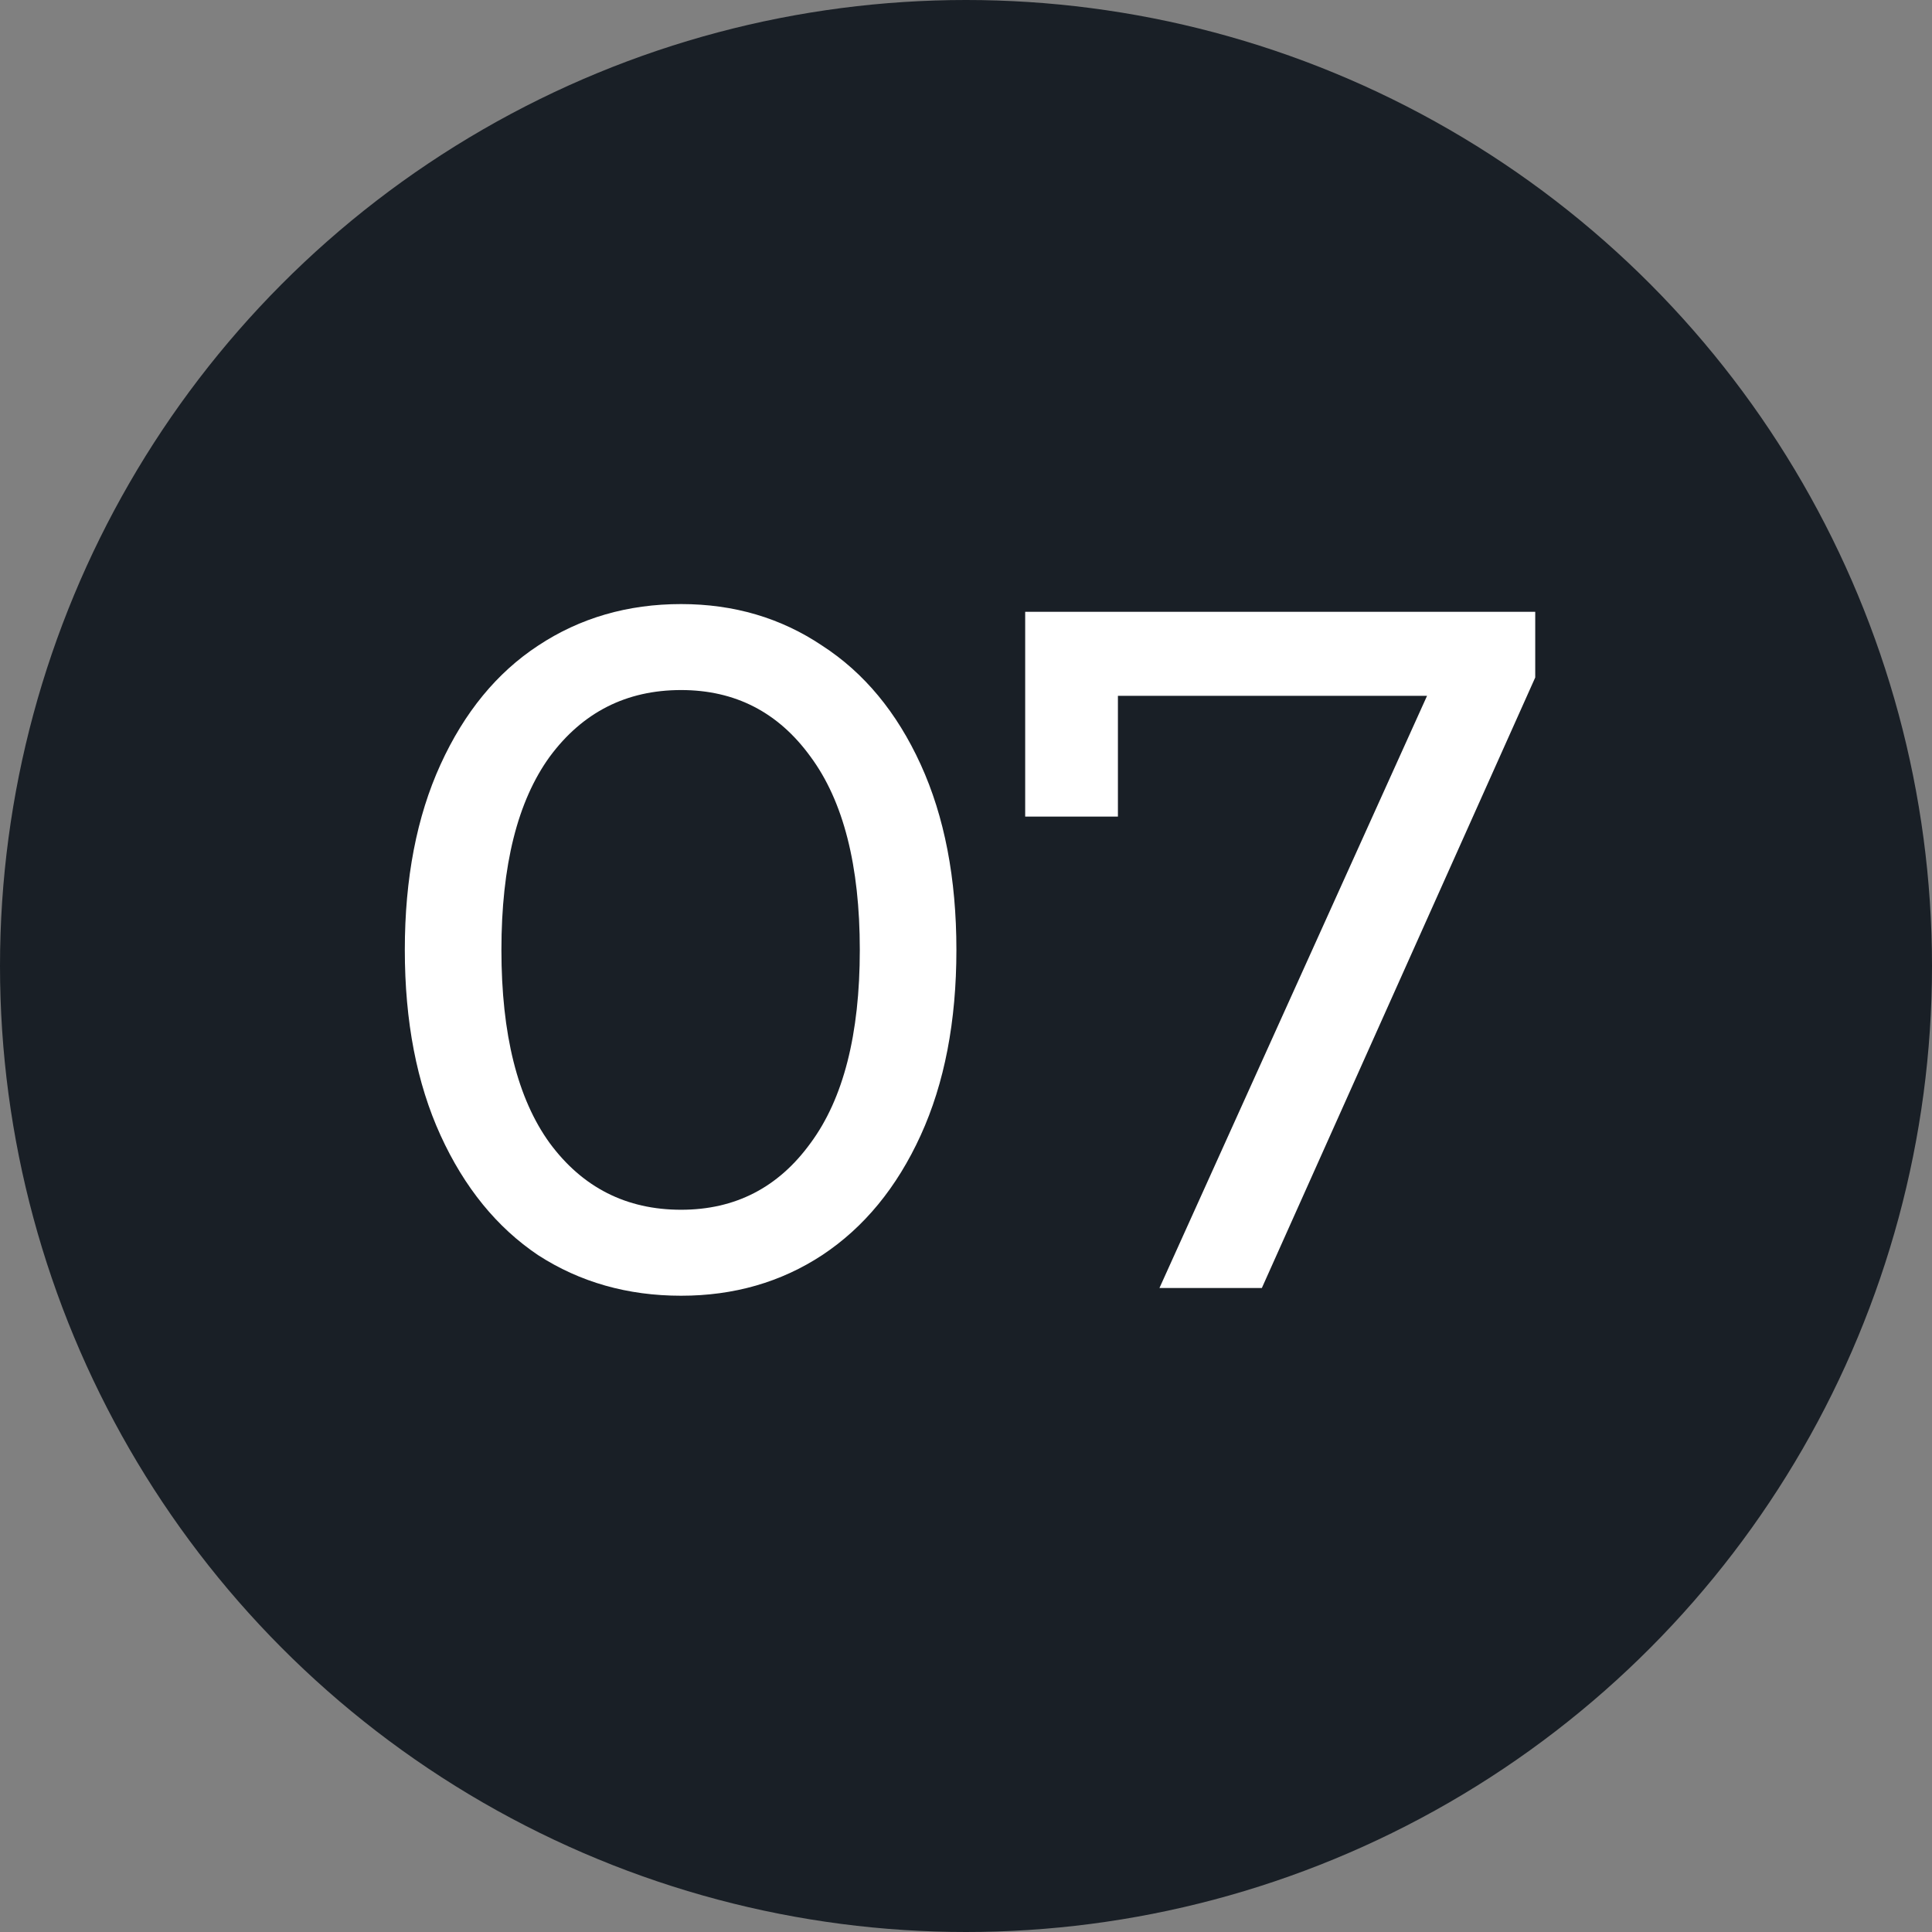<?xml version="1.0" encoding="UTF-8"?> <svg xmlns="http://www.w3.org/2000/svg" width="30" height="30" viewBox="0 0 30 30" fill="none"><rect x="0" y="0" width="30" height="30" fill="#808080" stroke="none"/> <circle cx="15" cy="15" r="15" fill="#191F26"></circle> <path d="M10.576 20.12C9.746 20.12 9.006 19.91 8.356 19.49C7.716 19.06 7.211 18.44 6.841 17.63C6.471 16.82 6.286 15.86 6.286 14.75C6.286 13.64 6.471 12.68 6.841 11.87C7.211 11.06 7.716 10.445 8.356 10.025C9.006 9.595 9.746 9.38 10.576 9.38C11.396 9.38 12.126 9.595 12.766 10.025C13.416 10.445 13.926 11.06 14.296 11.87C14.666 12.68 14.851 13.64 14.851 14.75C14.851 15.86 14.666 16.82 14.296 17.63C13.926 18.44 13.416 19.06 12.766 19.49C12.126 19.91 11.396 20.12 10.576 20.12ZM10.576 18.785C11.416 18.785 12.086 18.44 12.586 17.75C13.096 17.06 13.351 16.06 13.351 14.75C13.351 13.44 13.096 12.44 12.586 11.75C12.086 11.06 11.416 10.715 10.576 10.715C9.726 10.715 9.046 11.06 8.536 11.75C8.036 12.44 7.786 13.44 7.786 14.75C7.786 16.06 8.036 17.06 8.536 17.75C9.046 18.44 9.726 18.785 10.576 18.785ZM23.839 9.5V10.52L19.594 20H18.004L22.159 10.805H17.359V12.68H15.919V9.5H23.839Z" fill="white"></path> </svg> 